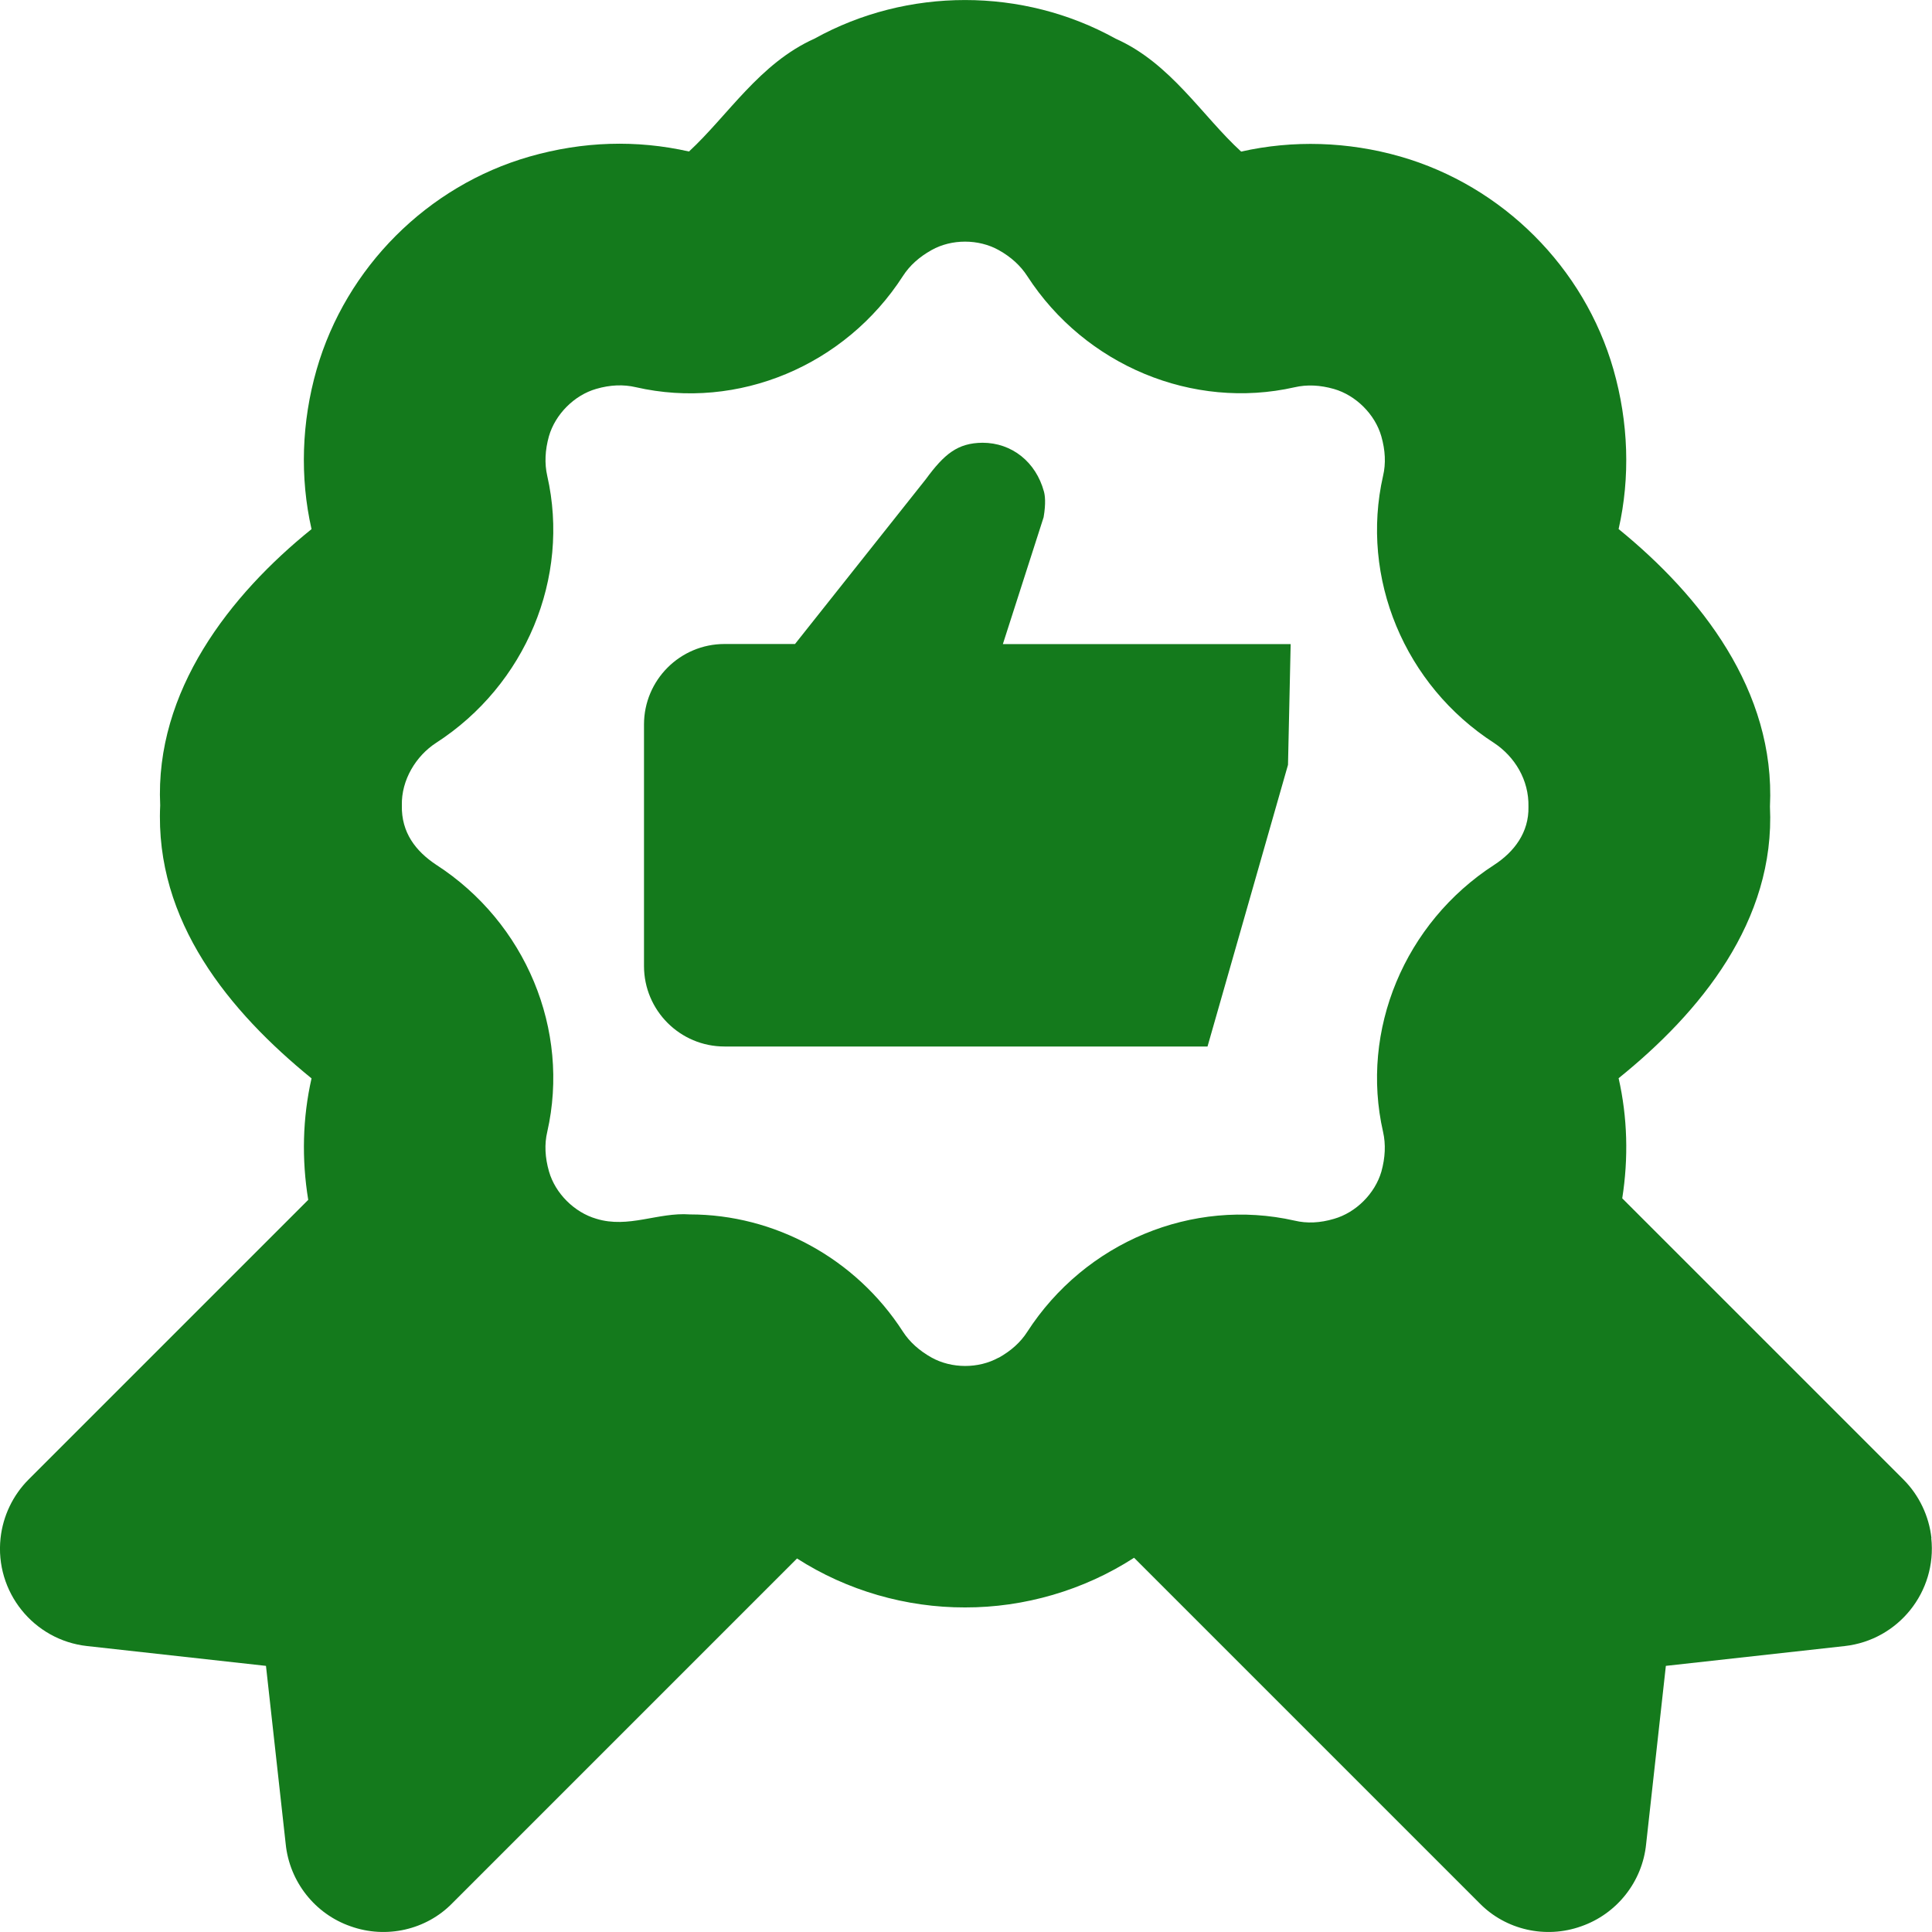 <?xml version="1.0" encoding="UTF-8"?> <svg xmlns="http://www.w3.org/2000/svg" xmlns:xlink="http://www.w3.org/1999/xlink" xmlns:svgjs="http://svgjs.dev/svgjs" id="Layer_1" viewBox="0 0 24 24" data-name="Layer 1" width="300" height="300" version="1.1"><g width="100%" height="100%" transform="matrix(1,0,0,1,0,0)"><path d="m15 13h-6c-.552 0-1-.448-1-1v-3c0-.552.448-1 1-1h.876l1.624-2.046c.231-.315.396-.451.705-.454.364 0 .663.238.763.606.012.043.027.141-.004.32l-.506 1.575h3.575l-.033 1.5-1 3.5zm8.993 6.106c-.03-.273-.153-.531-.346-.725l-3.495-3.495c.079-.5.065-1.008-.045-1.492 1.012-.816 1.948-1.951 1.88-3.375.069-1.441-.863-2.619-1.88-3.447.146-.642.123-1.327-.064-1.982-.363-1.268-1.377-2.28-2.646-2.645-.653-.187-1.336-.207-1.979-.062-.485-.443-.875-1.099-1.56-1.403-1.152-.639-2.586-.64-3.74 0-.681.305-1.072.951-1.559 1.402-.652-.147-1.317-.127-1.981.063-1.267.363-2.28 1.377-2.645 2.646-.187.653-.209 1.339-.063 1.982-1.011.815-1.948 2.01-1.88 3.431-.069 1.443.863 2.564 1.88 3.392-.111.489-.124 1.003-.041 1.509l-3.476 3.476c-.193.194-.316.451-.346.725-.073.667.409 1.269 1.076 1.342l2.221.246.245 2.212c.047.469.364.87.806 1.023.444.159.941.044 1.263-.286l4.283-4.283c.622.4 1.358.61 2.087.608.733.002 1.475-.212 2.1-.617l4.292 4.292c.323.33.82.445 1.263.286.442-.154.76-.554.806-1.023l.245-2.212 2.221-.246c.667-.074 1.149-.675 1.076-1.342zm-11.588-2.241c-.25.139-.583.137-.831 0-.154-.086-.274-.194-.357-.322-.592-.919-1.603-1.457-2.647-1.457-.396-.029-.762.177-1.162.054-.273-.079-.51-.315-.588-.587-.05-.174-.058-.34-.022-.492.288-1.266-.267-2.6-1.38-3.319-.255-.169-.433-.401-.426-.736-.008-.319.178-.617.424-.777 1.115-.719 1.67-2.053 1.382-3.318-.035-.154-.027-.32.021-.492.079-.273.315-.51.587-.588.174-.051.34-.057.493-.021 1.271.291 2.601-.269 3.318-1.382.083-.129.203-.237.356-.322.248-.139.582-.139.832 0 .153.085.272.193.357.325.72 1.111 2.057 1.665 3.319 1.38.155-.036.317-.028.49.021.273.079.51.315.588.587.05.174.058.34.022.492-.288 1.268.267 2.602 1.38 3.319.254.169.434.457.426.793.007.318-.178.56-.426.721-1.113.72-1.668 2.054-1.38 3.317.035.154.027.32-.021.493-.079.272-.315.509-.589.587-.171.051-.336.059-.489.022-1.269-.287-2.601.266-3.322 1.383-.082.128-.201.235-.355.321z" fill="#147a1c" fill-opacity="1" data-original-color="#000000ff" stroke="none" stroke-opacity="1"></path></g></svg> 